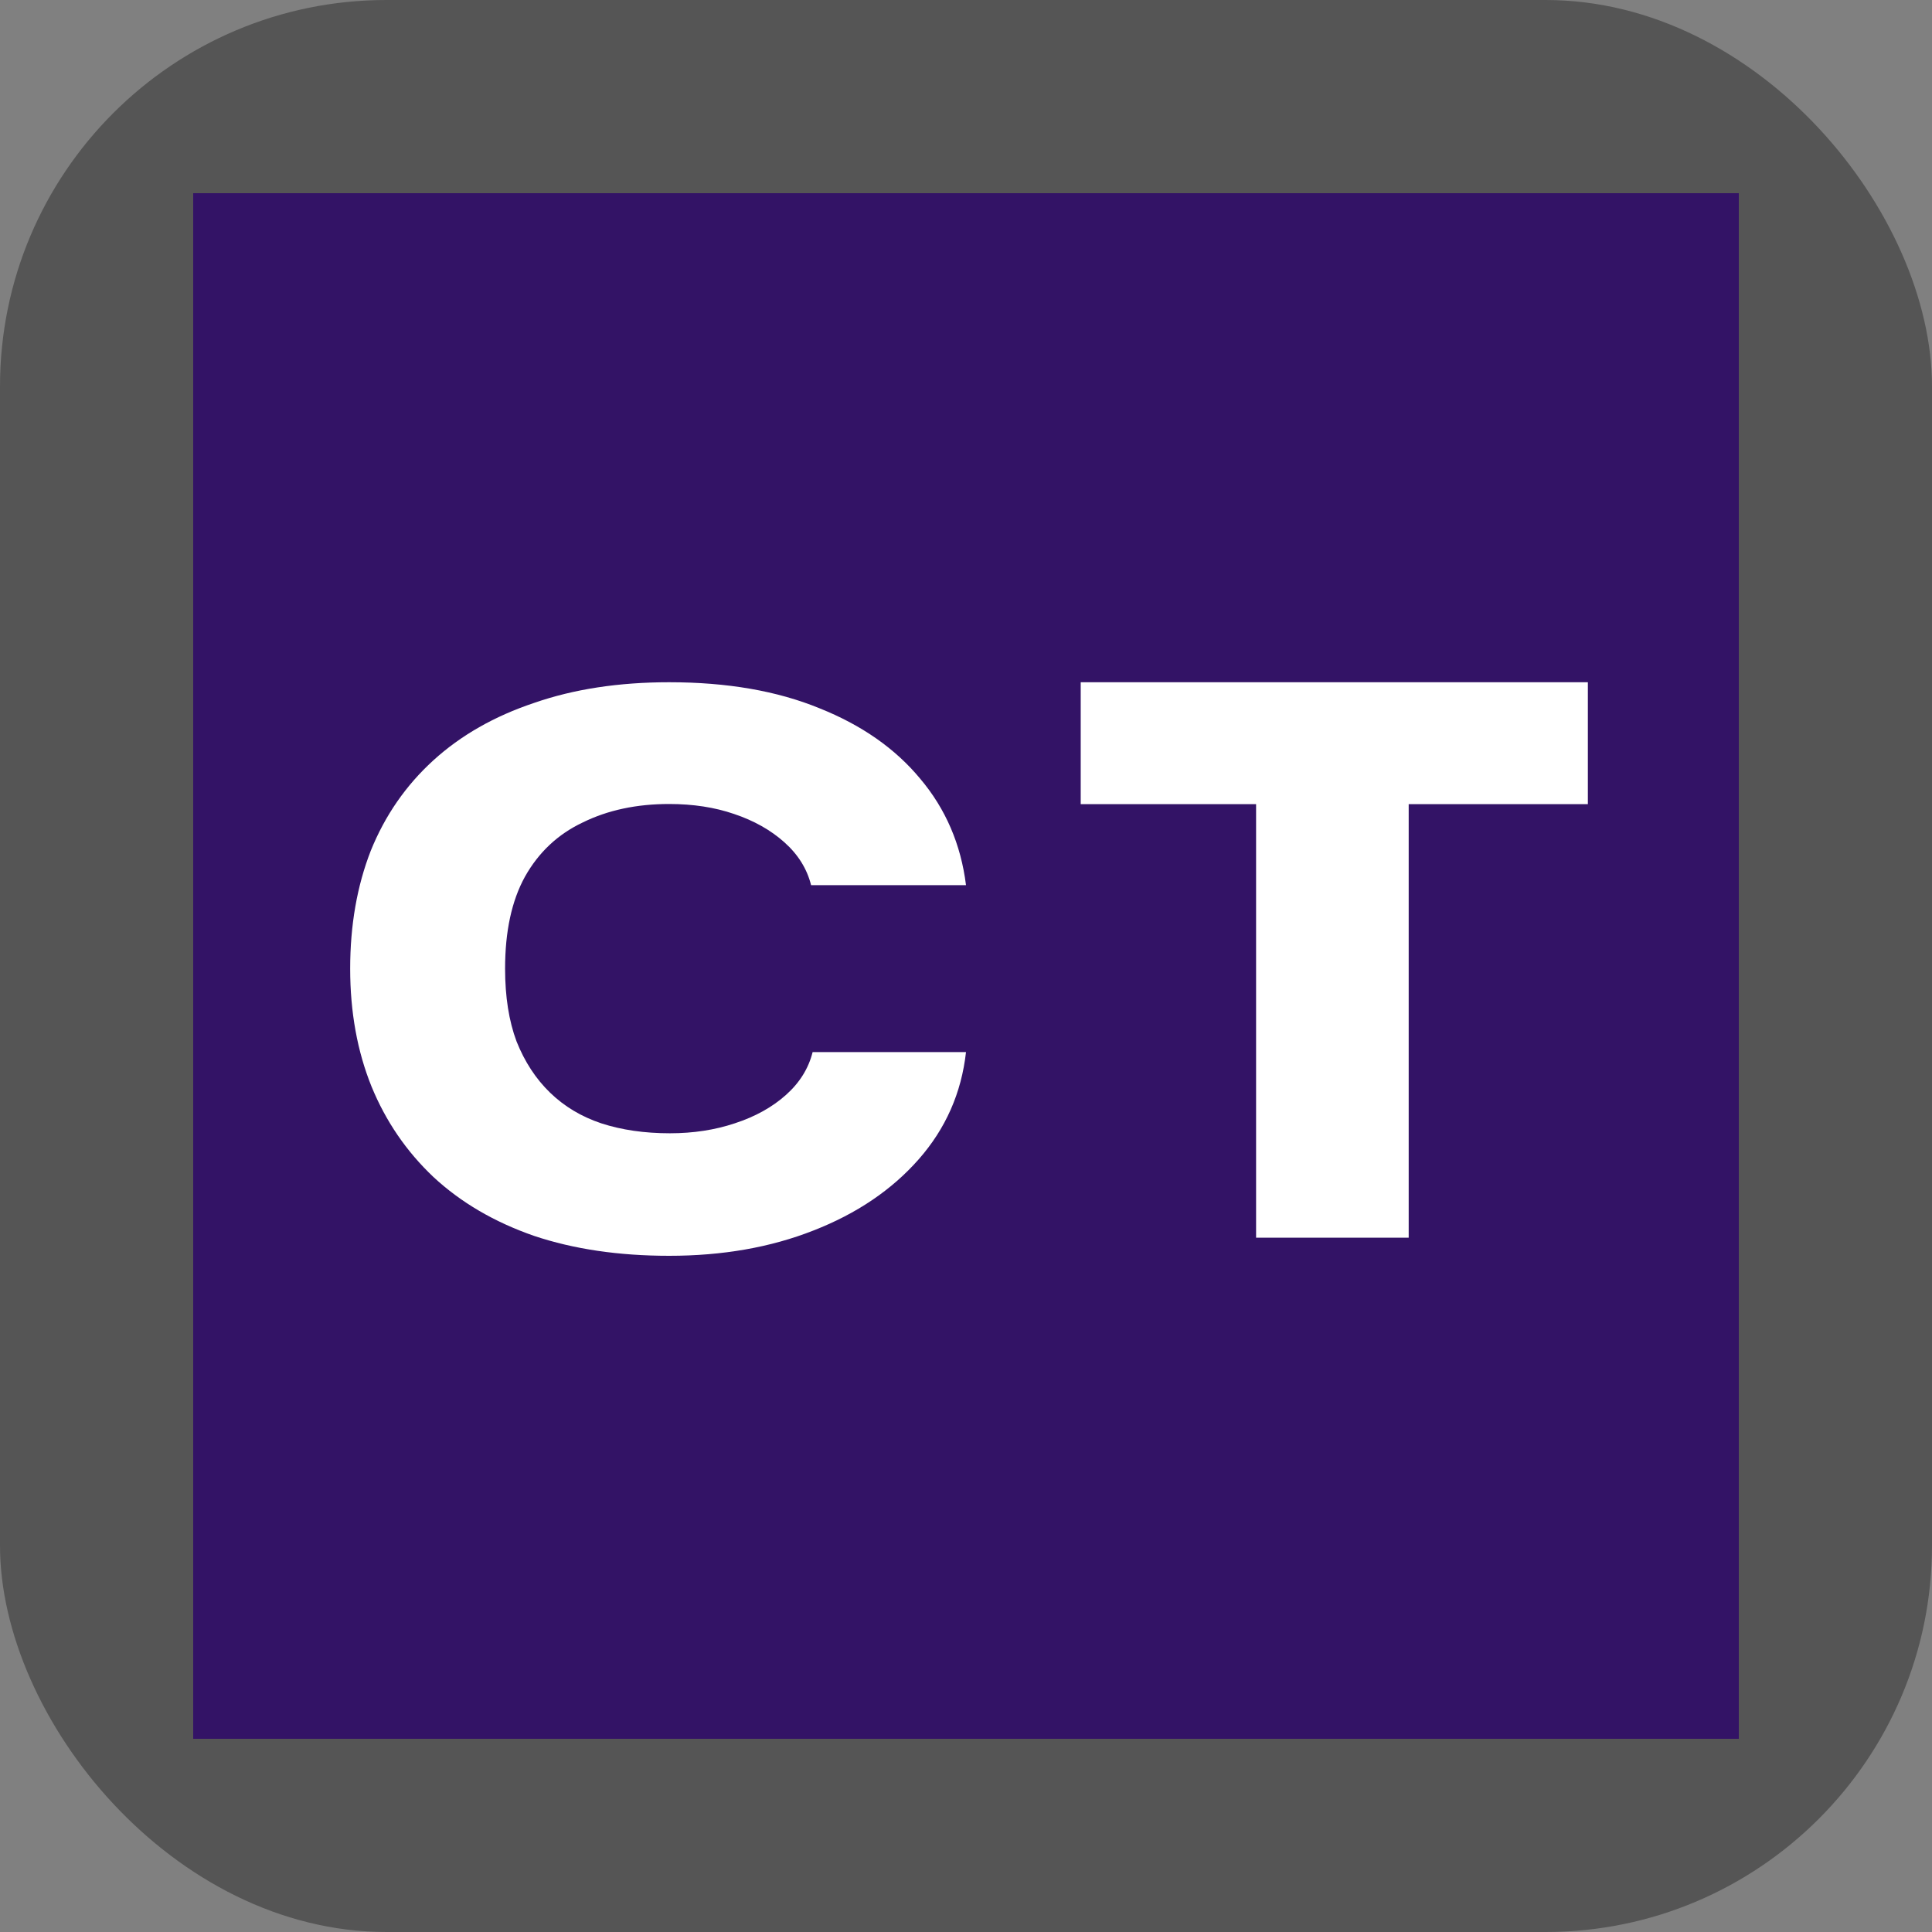 <svg xmlns="http://www.w3.org/2000/svg" version="1.1" xmlns:xlink="http://www.w3.org/1999/xlink" xmlns:svgjs="http://svgjs.com/svgjs" width="1000" height="1000"><rect width="100%" height="100%" fill="#808080" stroke="none"/><rect width="1000" height="1000" rx="200" ry="200" fill="#555555"></rect><g transform="matrix(3.125,0,0,3.125,100,100)"><svg xmlns="http://www.w3.org/2000/svg" version="1.1" xmlns:xlink="http://www.w3.org/1999/xlink" xmlns:svgjs="http://svgjs.com/svgjs" width="256" height="256"><svg width="256" height="256" viewBox="0 0 256 256" fill="none" xmlns="http://www.w3.org/2000/svg">
<rect width="256" height="256" fill="#331366"></rect>
<path d="M78.833 176C70.491 176 63.033 174.901 56.461 172.702C49.889 170.419 44.327 167.164 39.777 162.936C35.311 158.708 31.898 153.719 29.539 147.969C27.18 142.135 26 135.624 26 128.437C26 121.249 27.137 114.738 29.413 108.904C31.772 103.069 35.227 98.081 39.777 93.937C44.327 89.794 49.889 86.623 56.461 84.425C63.033 82.141 70.491 81 78.833 81C88.439 81 96.739 82.438 103.732 85.312C110.726 88.103 116.287 91.992 120.416 96.981C124.629 101.97 127.157 107.847 128 114.611H102.342C101.668 111.906 100.193 109.538 97.918 107.509C95.643 105.479 92.862 103.915 89.576 102.816C86.374 101.717 82.793 101.167 78.833 101.167C73.44 101.167 68.679 102.182 64.55 104.211C60.421 106.156 57.219 109.158 54.944 113.216C52.753 117.19 51.658 122.264 51.658 128.437C51.658 133.087 52.29 137.104 53.554 140.486C54.902 143.868 56.756 146.701 59.115 148.984C61.475 151.267 64.297 152.958 67.584 154.057C70.954 155.157 74.746 155.706 78.959 155.706C82.835 155.706 86.416 155.157 89.703 154.057C93.073 152.958 95.896 151.394 98.171 149.364C100.446 147.335 101.921 144.968 102.595 142.262H128C127.242 149.026 124.629 154.945 120.164 160.019C115.698 165.092 109.884 169.024 102.721 171.814C95.643 174.605 87.68 176 78.833 176Z" fill="white"></path>
<path d="M176.048 173V101.192H147V81H231V101.192H201.323V173H176.048Z" fill="white"></path>
</svg></svg></g></svg>